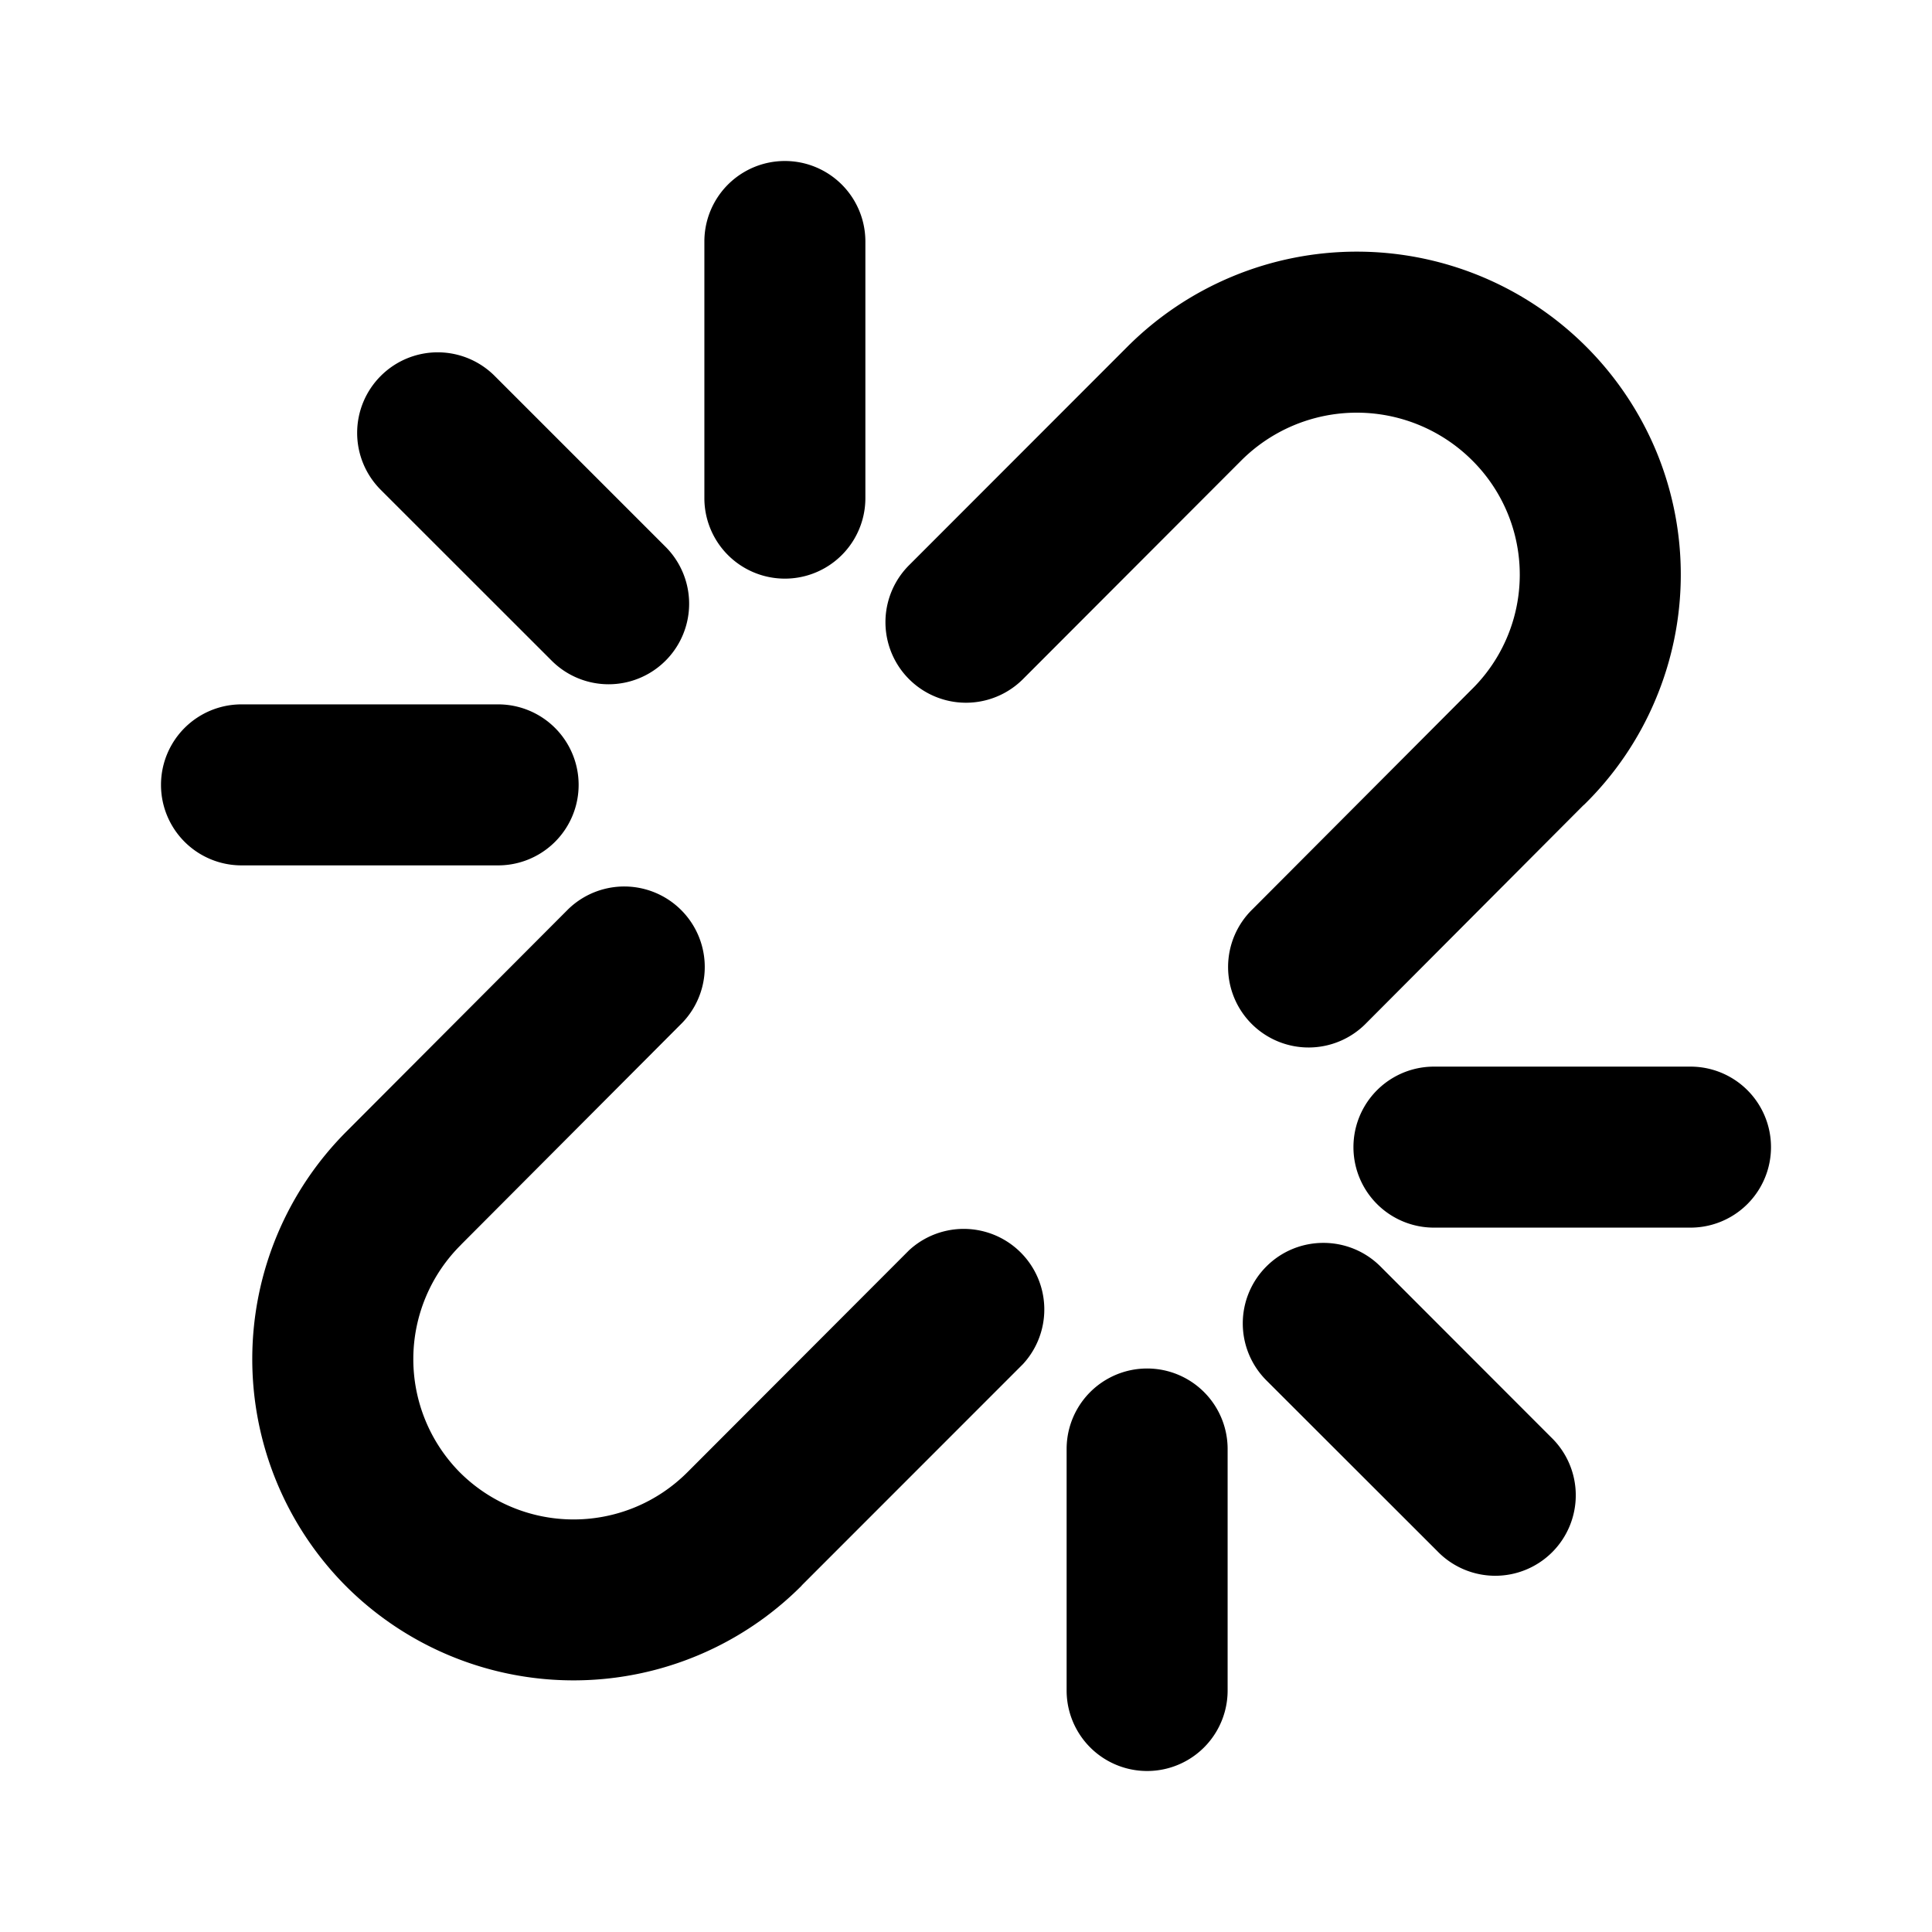 <svg xmlns="http://www.w3.org/2000/svg" width="24" height="24" fill="none" viewBox="0 0 24 24"><path fill="#000" d="M13.25 21v-3a1 1 0 1 1 2 0v3a1 1 0 1 1-2 0m-6.191-9.706a1 1 0 0 1 1.416 1.412L5.729 15.46l-.003.004a2 2 0 0 0-.019 2.821 2 2 0 0 0 2.186.437c.243-.101.464-.25.65-.437l2.749-2.753a1.001 1.001 0 0 1 1.416 1.413l-2.749 2.75.001.001a4 4 0 0 1-5.67 0l-.003-.003a4 4 0 0 1 .026-5.646zm8.673 4.438c.39-.39 1.025-.39 1.416 0l2.122 2.124a1 1 0 1 1-1.415 1.413l-2.123-2.121a1 1 0 0 1 0-1.416M21 13.25a1 1 0 1 1 0 2h-3.187a1 1 0 1 1 0-2zM16.855 3.126a4.03 4.03 0 0 1 3.723 2.488 4 4 0 0 1-.017 3.087c-.206.488-.508.93-.887 1.3L19.673 10l-2.697 2.706a1 1 0 1 1-1.416-1.412l2.707-2.715.01-.01a2 2 0 0 0 .014-2.847l-.001-.001a2.03 2.03 0 0 0-2.871 0l-2.711 2.715a1 1 0 0 1-1.416-1.414l2.712-2.714a4.03 4.03 0 0 1 2.85-1.182M6.188 8.75a1 1 0 0 1 0 2H3a1 1 0 1 1 0-2zM4.73 4.67a1 1 0 0 1 1.415 0l2.123 2.123a1 1 0 0 1-1.415 1.414L4.73 6.085a1 1 0 0 1 0-1.415m4.02 1.518V3a1 1 0 0 1 2 0v3.188a1 1 0 1 1-2 0"/></svg>